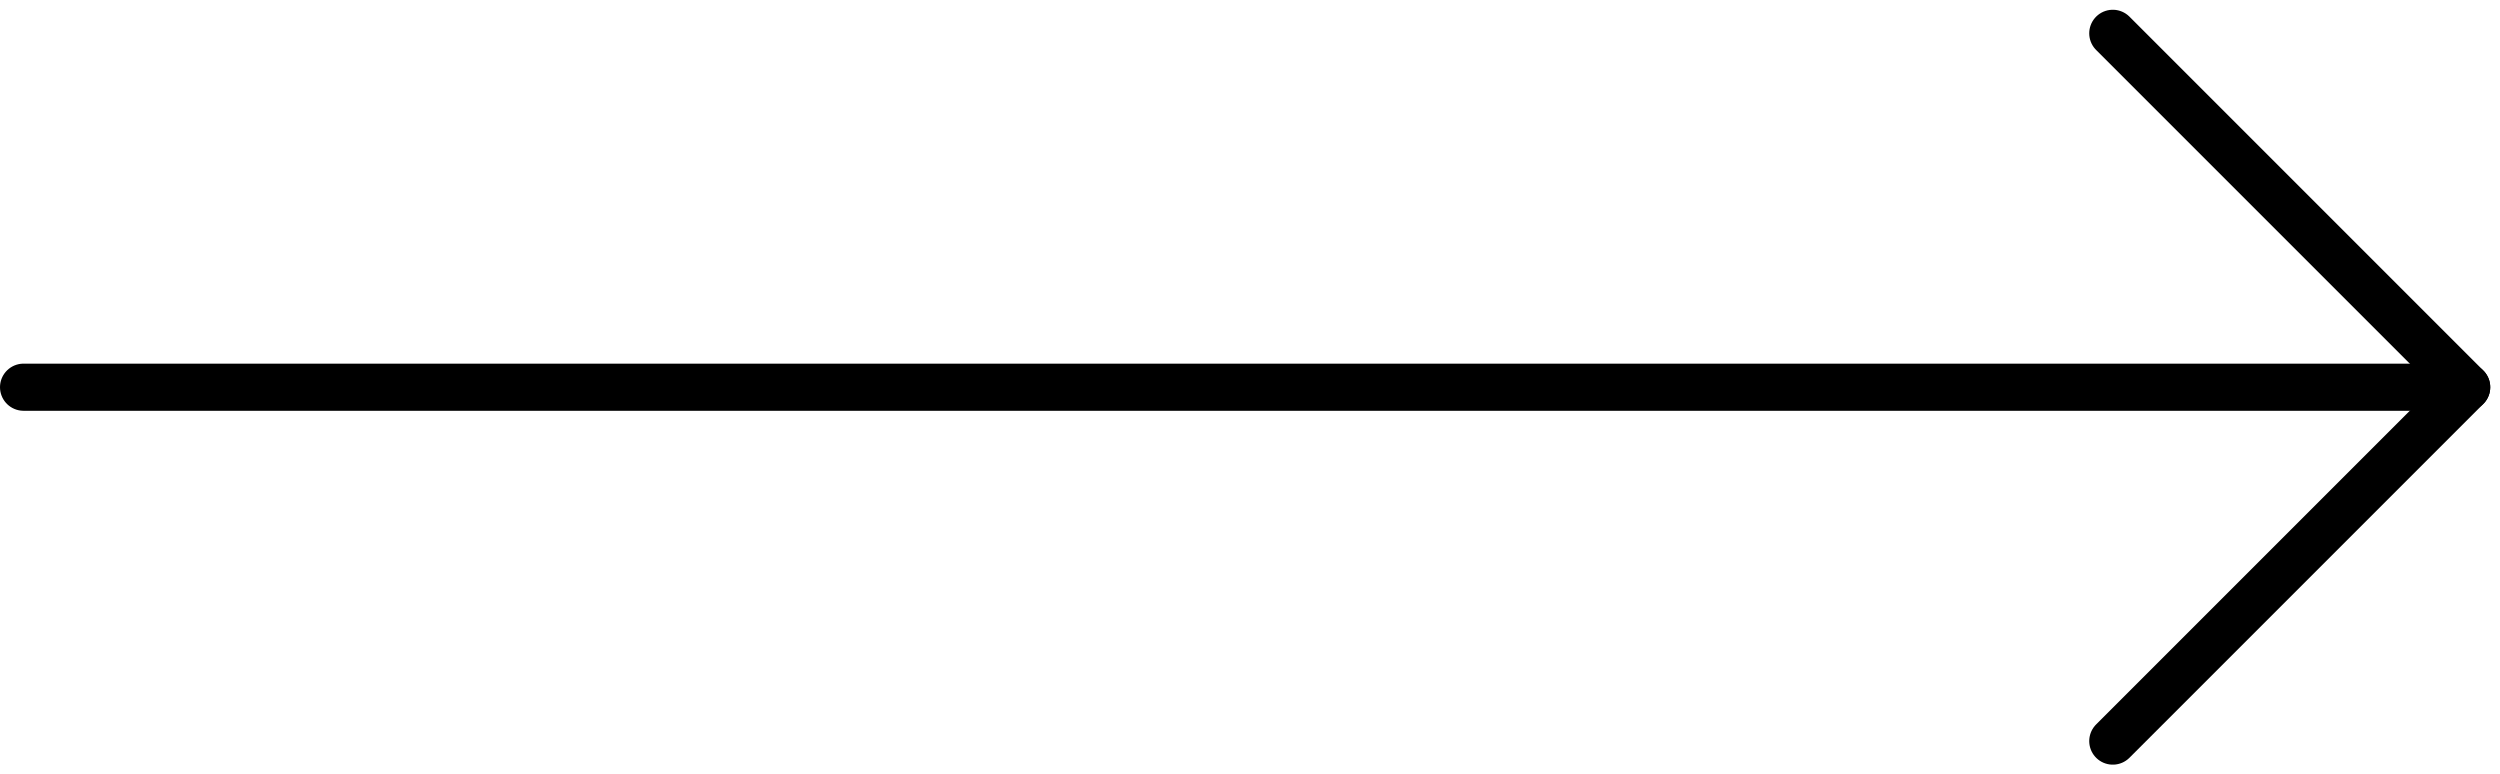 <svg xmlns="http://www.w3.org/2000/svg" width="53.04" height="16.429" viewBox="0 0 53.04 16.429"><g transform="translate(0.5 0.707)"><g transform="translate(44.325)"><line x2="7.508" y2="7.508" fill="none" stroke="#000" stroke-linecap="round" stroke-width="1"/><line y1="7.508" x2="7.508" transform="translate(0 7.508)" fill="none" stroke="#000" stroke-linecap="round" stroke-width="1"/></g><line x1="51" transform="translate(0 7.508)" fill="none" stroke="#000" stroke-linecap="round" stroke-width="1"/></g></svg>